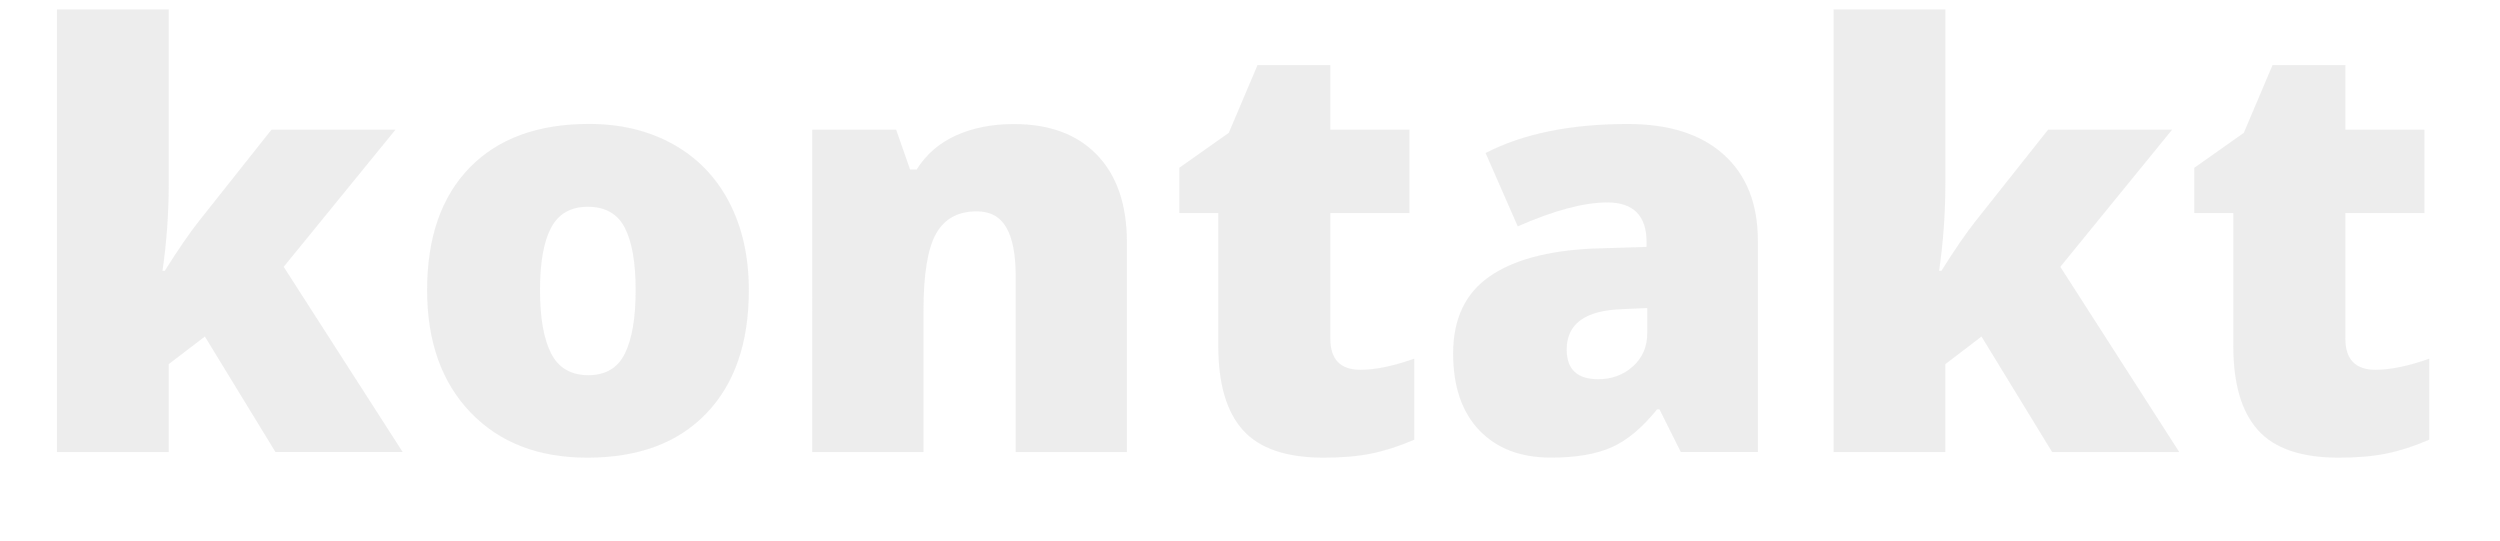 <?xml version="1.0" encoding="utf-8"?>
<!-- Generator: Adobe Illustrator 23.0.5, SVG Export Plug-In . SVG Version: 6.00 Build 0)  -->
<svg version="1.1" id="Ebene_1" xmlns="http://www.w3.org/2000/svg" xmlns:xlink="http://www.w3.org/1999/xlink" x="0px" y="0px"
	 viewBox="0 0 416 90" style="enable-background:new 0 0 416 90;" xml:space="preserve">
<style type="text/css">
	.st0{opacity:0.7;}
	.st1{fill:#E6E6E6;}
</style>
<g class="st0">
	<path class="st1" d="M27.42,45.06c2.24-3.57,4.15-6.34,5.73-8.33l12.02-15.15h20.64L47.21,44.4L67,75.21H45.83L34.09,56l-6.01,4.59
		v14.63H9.48V1.56h18.6v28.97c0,4.95-0.35,9.8-1.04,14.53H27.42z"/>
	<path class="st1" d="M124.61,48.28c0,8.77-2.36,15.61-7.08,20.52s-11.32,7.36-19.81,7.36c-8.14,0-14.62-2.51-19.43-7.53
		s-7.22-11.8-7.22-20.36c0-8.74,2.36-15.53,7.08-20.38c4.72-4.84,11.34-7.27,19.86-7.27c5.27,0,9.92,1.12,13.96,3.36
		c4.04,2.24,7.16,5.45,9.35,9.63C123.51,37.81,124.61,42.69,124.61,48.28z M89.86,48.28c0,4.61,0.62,8.12,1.85,10.53
		c1.23,2.41,3.3,3.62,6.2,3.62c2.87,0,4.9-1.21,6.08-3.62c1.18-2.41,1.78-5.92,1.78-10.53c0-4.58-0.6-8.03-1.8-10.37
		c-1.2-2.33-3.25-3.5-6.15-3.5c-2.84,0-4.88,1.16-6.11,3.48C90.47,40.21,89.86,43.67,89.86,48.28z"/>
	<path class="st1" d="M169.01,75.21V45.96c0-3.57-0.51-6.26-1.54-8.07c-1.03-1.81-2.67-2.72-4.95-2.72c-3.12,0-5.38,1.25-6.77,3.74
		c-1.39,2.49-2.08,6.77-2.08,12.83v23.48h-18.51V21.58h13.96l2.32,6.63h1.09c1.58-2.52,3.76-4.42,6.56-5.68
		c2.79-1.26,6-1.89,9.63-1.89c5.93,0,10.55,1.72,13.85,5.16c3.3,3.44,4.95,8.28,4.95,14.53v34.89H169.01z"/>
	<path class="st1" d="M226.38,61.53c2.49,0,5.47-0.62,8.95-1.85v13.49c-2.49,1.07-4.87,1.84-7.12,2.3c-2.26,0.46-4.9,0.69-7.93,0.69
		c-6.22,0-10.7-1.52-13.44-4.57c-2.75-3.05-4.12-7.72-4.12-14.04V35.45h-6.49v-7.53l8.24-5.82l4.78-11.27h12.12v10.75h13.16v13.87
		h-13.16v20.88C221.36,59.8,223.04,61.53,226.38,61.53z"/>
	<path class="st1" d="M279.68,75.21l-3.55-7.1h-0.38c-2.49,3.09-5.03,5.21-7.62,6.34c-2.59,1.14-5.93,1.7-10.04,1.7
		c-5.05,0-9.03-1.51-11.93-4.54c-2.9-3.03-4.36-7.29-4.36-12.78c0-5.71,1.99-9.96,5.96-12.76s9.74-4.36,17.28-4.71l8.95-0.28v-0.76
		c0-4.42-2.18-6.63-6.53-6.63c-3.91,0-8.88,1.33-14.91,3.98l-5.35-12.21c6.25-3.22,14.14-4.83,23.67-4.83
		c6.88,0,12.21,1.71,15.98,5.11c3.77,3.41,5.66,8.17,5.66,14.3v35.17H279.68z M265.96,63.1c2.24,0,4.16-0.71,5.75-2.13
		c1.59-1.42,2.39-3.27,2.39-5.54v-4.17l-4.26,0.19c-6.09,0.22-9.14,2.46-9.14,6.72C260.7,61.46,262.45,63.1,265.96,63.1z"/>
	<path class="st1" d="M323.05,45.06c2.24-3.57,4.15-6.34,5.73-8.33l12.02-15.15h20.64l-18.6,22.82l19.79,30.82h-21.16L329.72,56
		l-6.01,4.59v14.63h-18.6V1.56h18.6v28.97c0,4.95-0.35,9.8-1.04,14.53H323.05z"/>
	<path class="st1" d="M395.28,61.53c2.49,0,5.47-0.62,8.95-1.85v13.49c-2.49,1.07-4.87,1.84-7.12,2.3c-2.26,0.46-4.9,0.69-7.93,0.69
		c-6.22,0-10.7-1.52-13.44-4.57c-2.75-3.05-4.12-7.72-4.12-14.04V35.45h-6.49v-7.53l8.24-5.82l4.78-11.27h12.12v10.75h13.16v13.87
		h-13.16v20.88C390.27,59.8,391.94,61.53,395.28,61.53z"/>
</g>
<g>
</g>
<g>
</g>
<g>
</g>
<g>
</g>
<g>
</g>
<g>
</g>
<g>
</g>
<g>
</g>
<g>
</g>
<g>
</g>
<g>
</g>
<g>
</g>
<g>
</g>
<g>
</g>
<g>
</g>
</svg>

